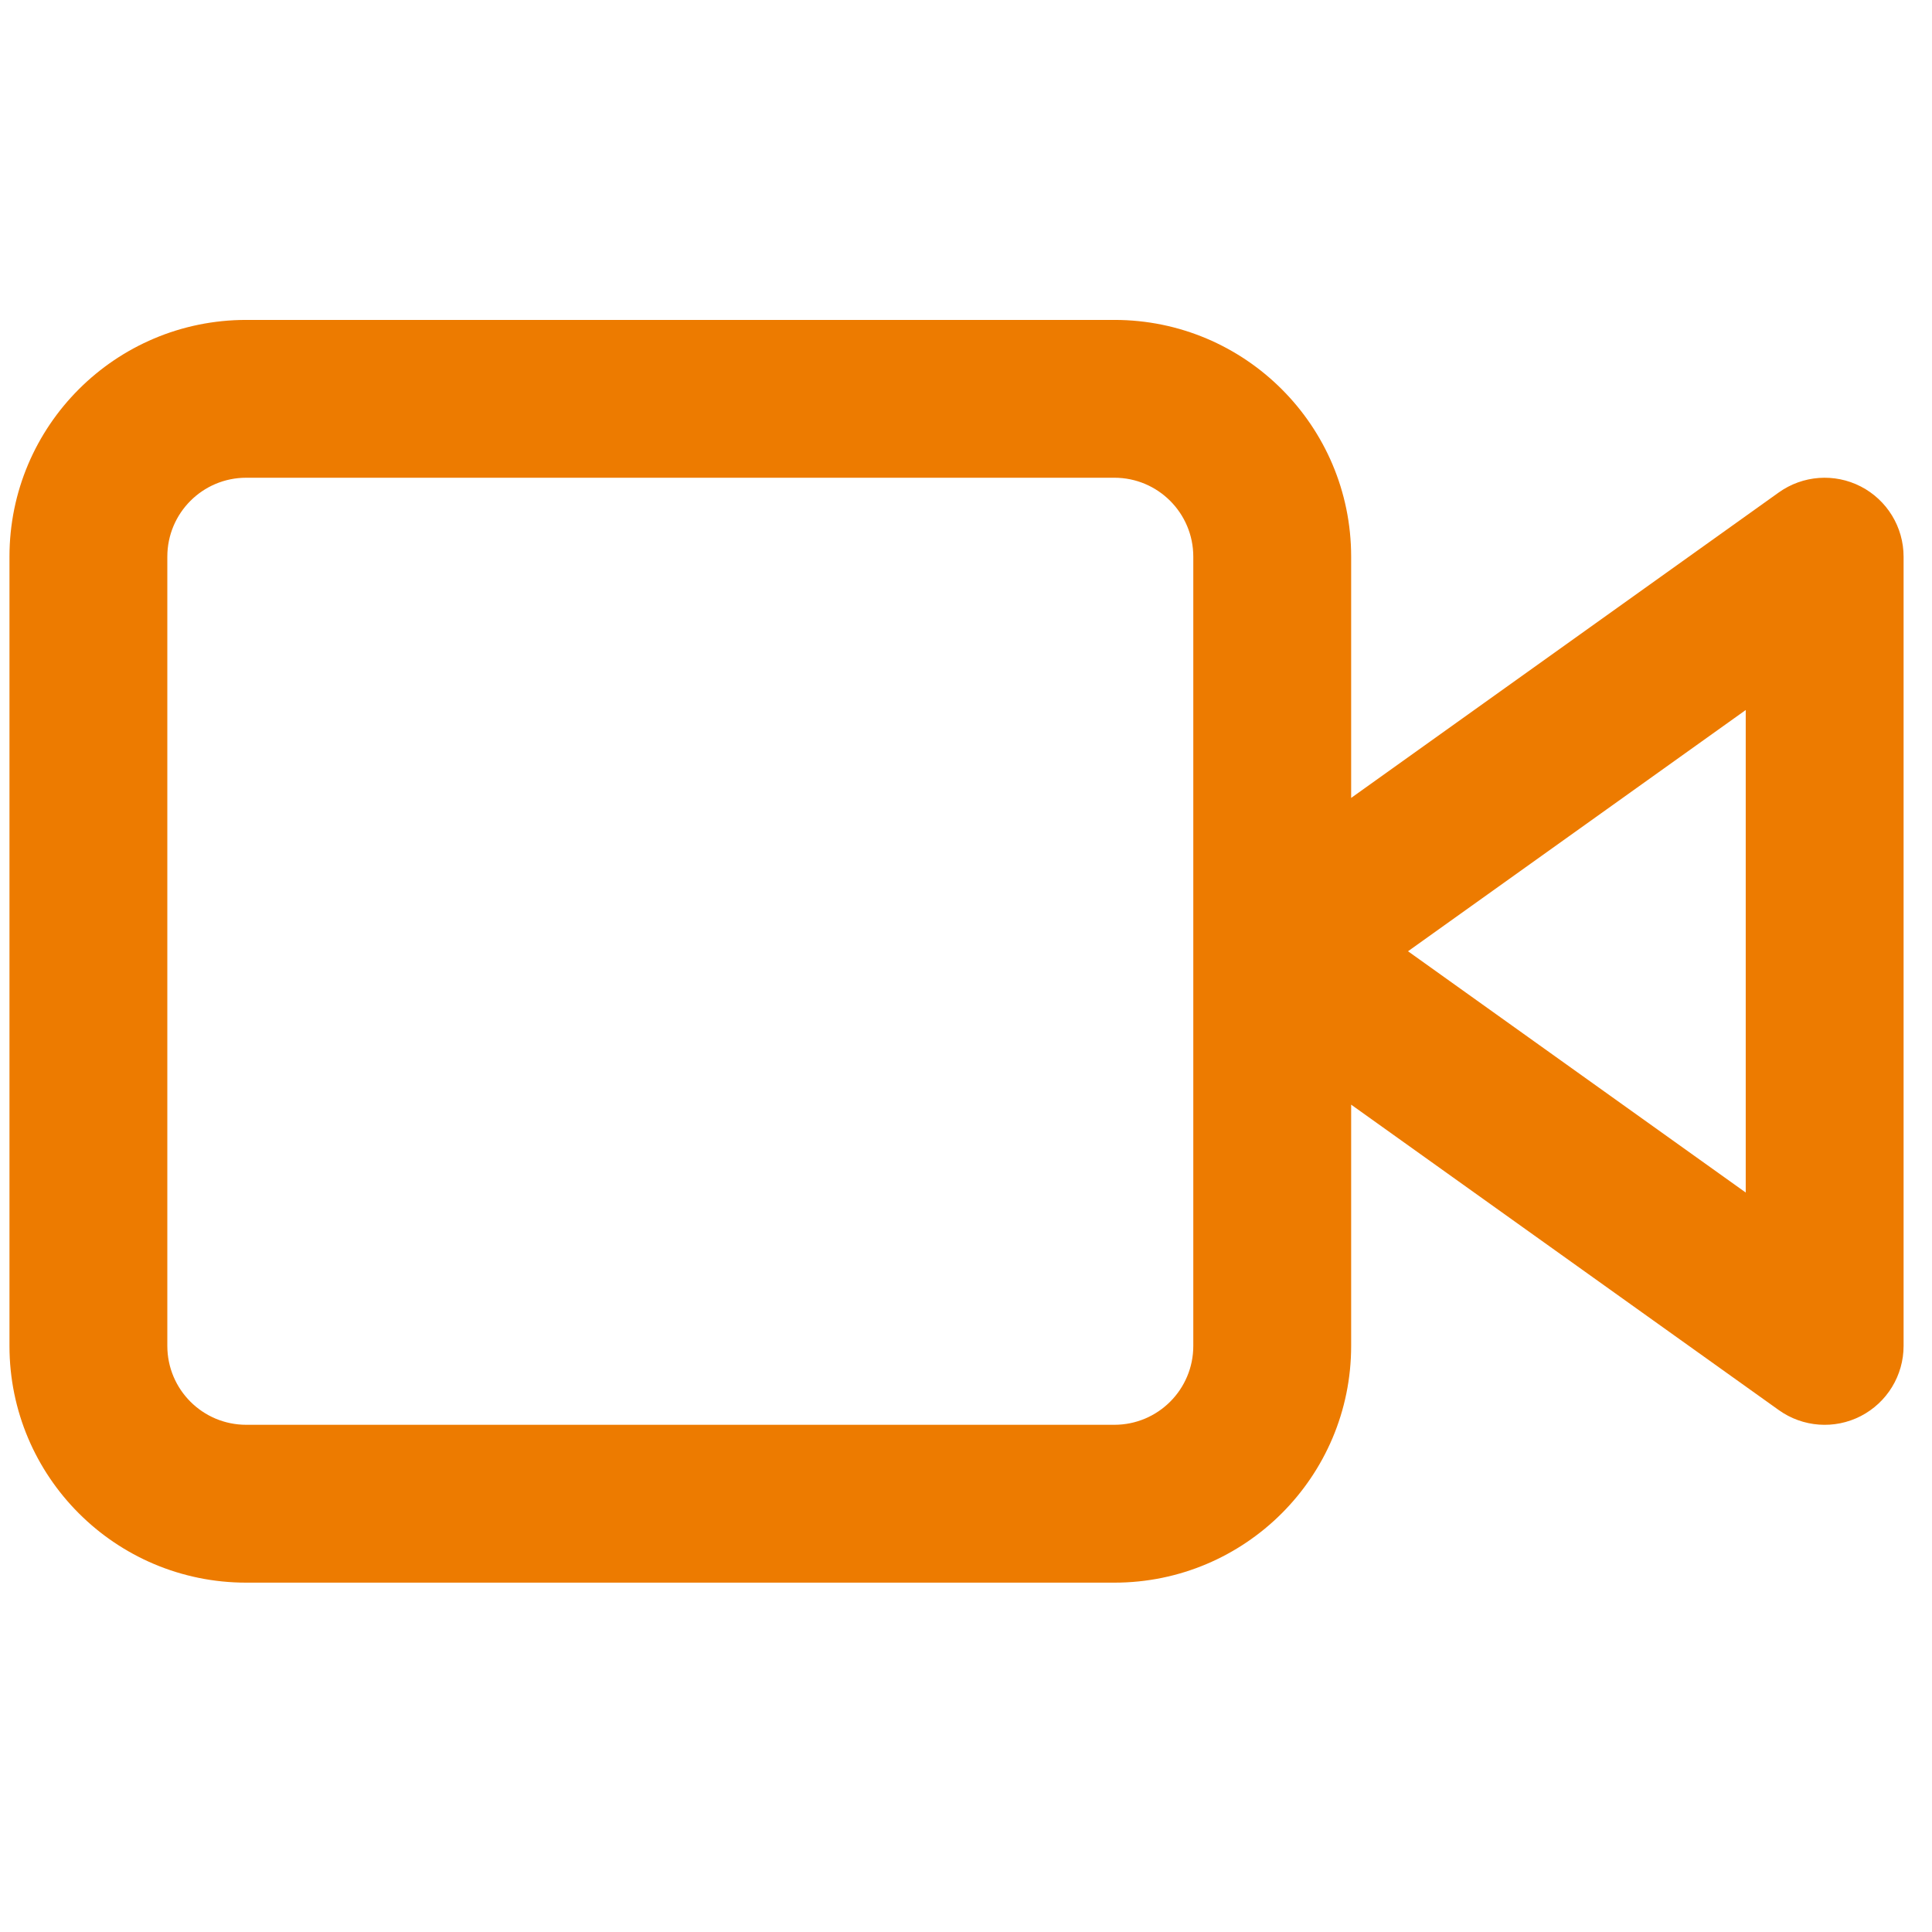 <svg width="51" height="51" viewBox="0 0 51 51" fill="none" xmlns="http://www.w3.org/2000/svg">
<g clip-path="url(#clip0_60_847)">
<path fill-rule="evenodd" clip-rule="evenodd" d="M35.667 21.063V14.695C35.667 11.243 32.868 8.445 29.417 8.445H6.5C3.048 8.445 0.25 11.243 0.25 14.695V35.528C0.25 38.98 3.048 41.778 6.5 41.778H29.417C32.868 41.778 35.667 38.98 35.667 35.528V29.16L46.956 37.223C47.591 37.677 48.426 37.738 49.12 37.381C49.814 37.023 50.25 36.309 50.25 35.528V14.695C50.25 13.914 49.814 13.2 49.12 12.842C48.426 12.485 47.591 12.546 46.956 12.999L35.667 21.063ZM4.417 14.695C4.417 13.544 5.349 12.611 6.5 12.611H29.417C30.567 12.611 31.5 13.544 31.5 14.695V35.528C31.5 36.679 30.567 37.611 29.417 37.611H6.5C5.349 37.611 4.417 36.679 4.417 35.528V14.695ZM46.083 31.48L37.168 25.111L46.083 18.743V31.48Z" fill="#ED7B00"/>
</g>
<defs>
<clipPath id="clip0_60_847">
<rect width="50" height="50" fill="white" transform="translate(0.25 0.111)"/>
</clipPath>
</defs>
</svg>
